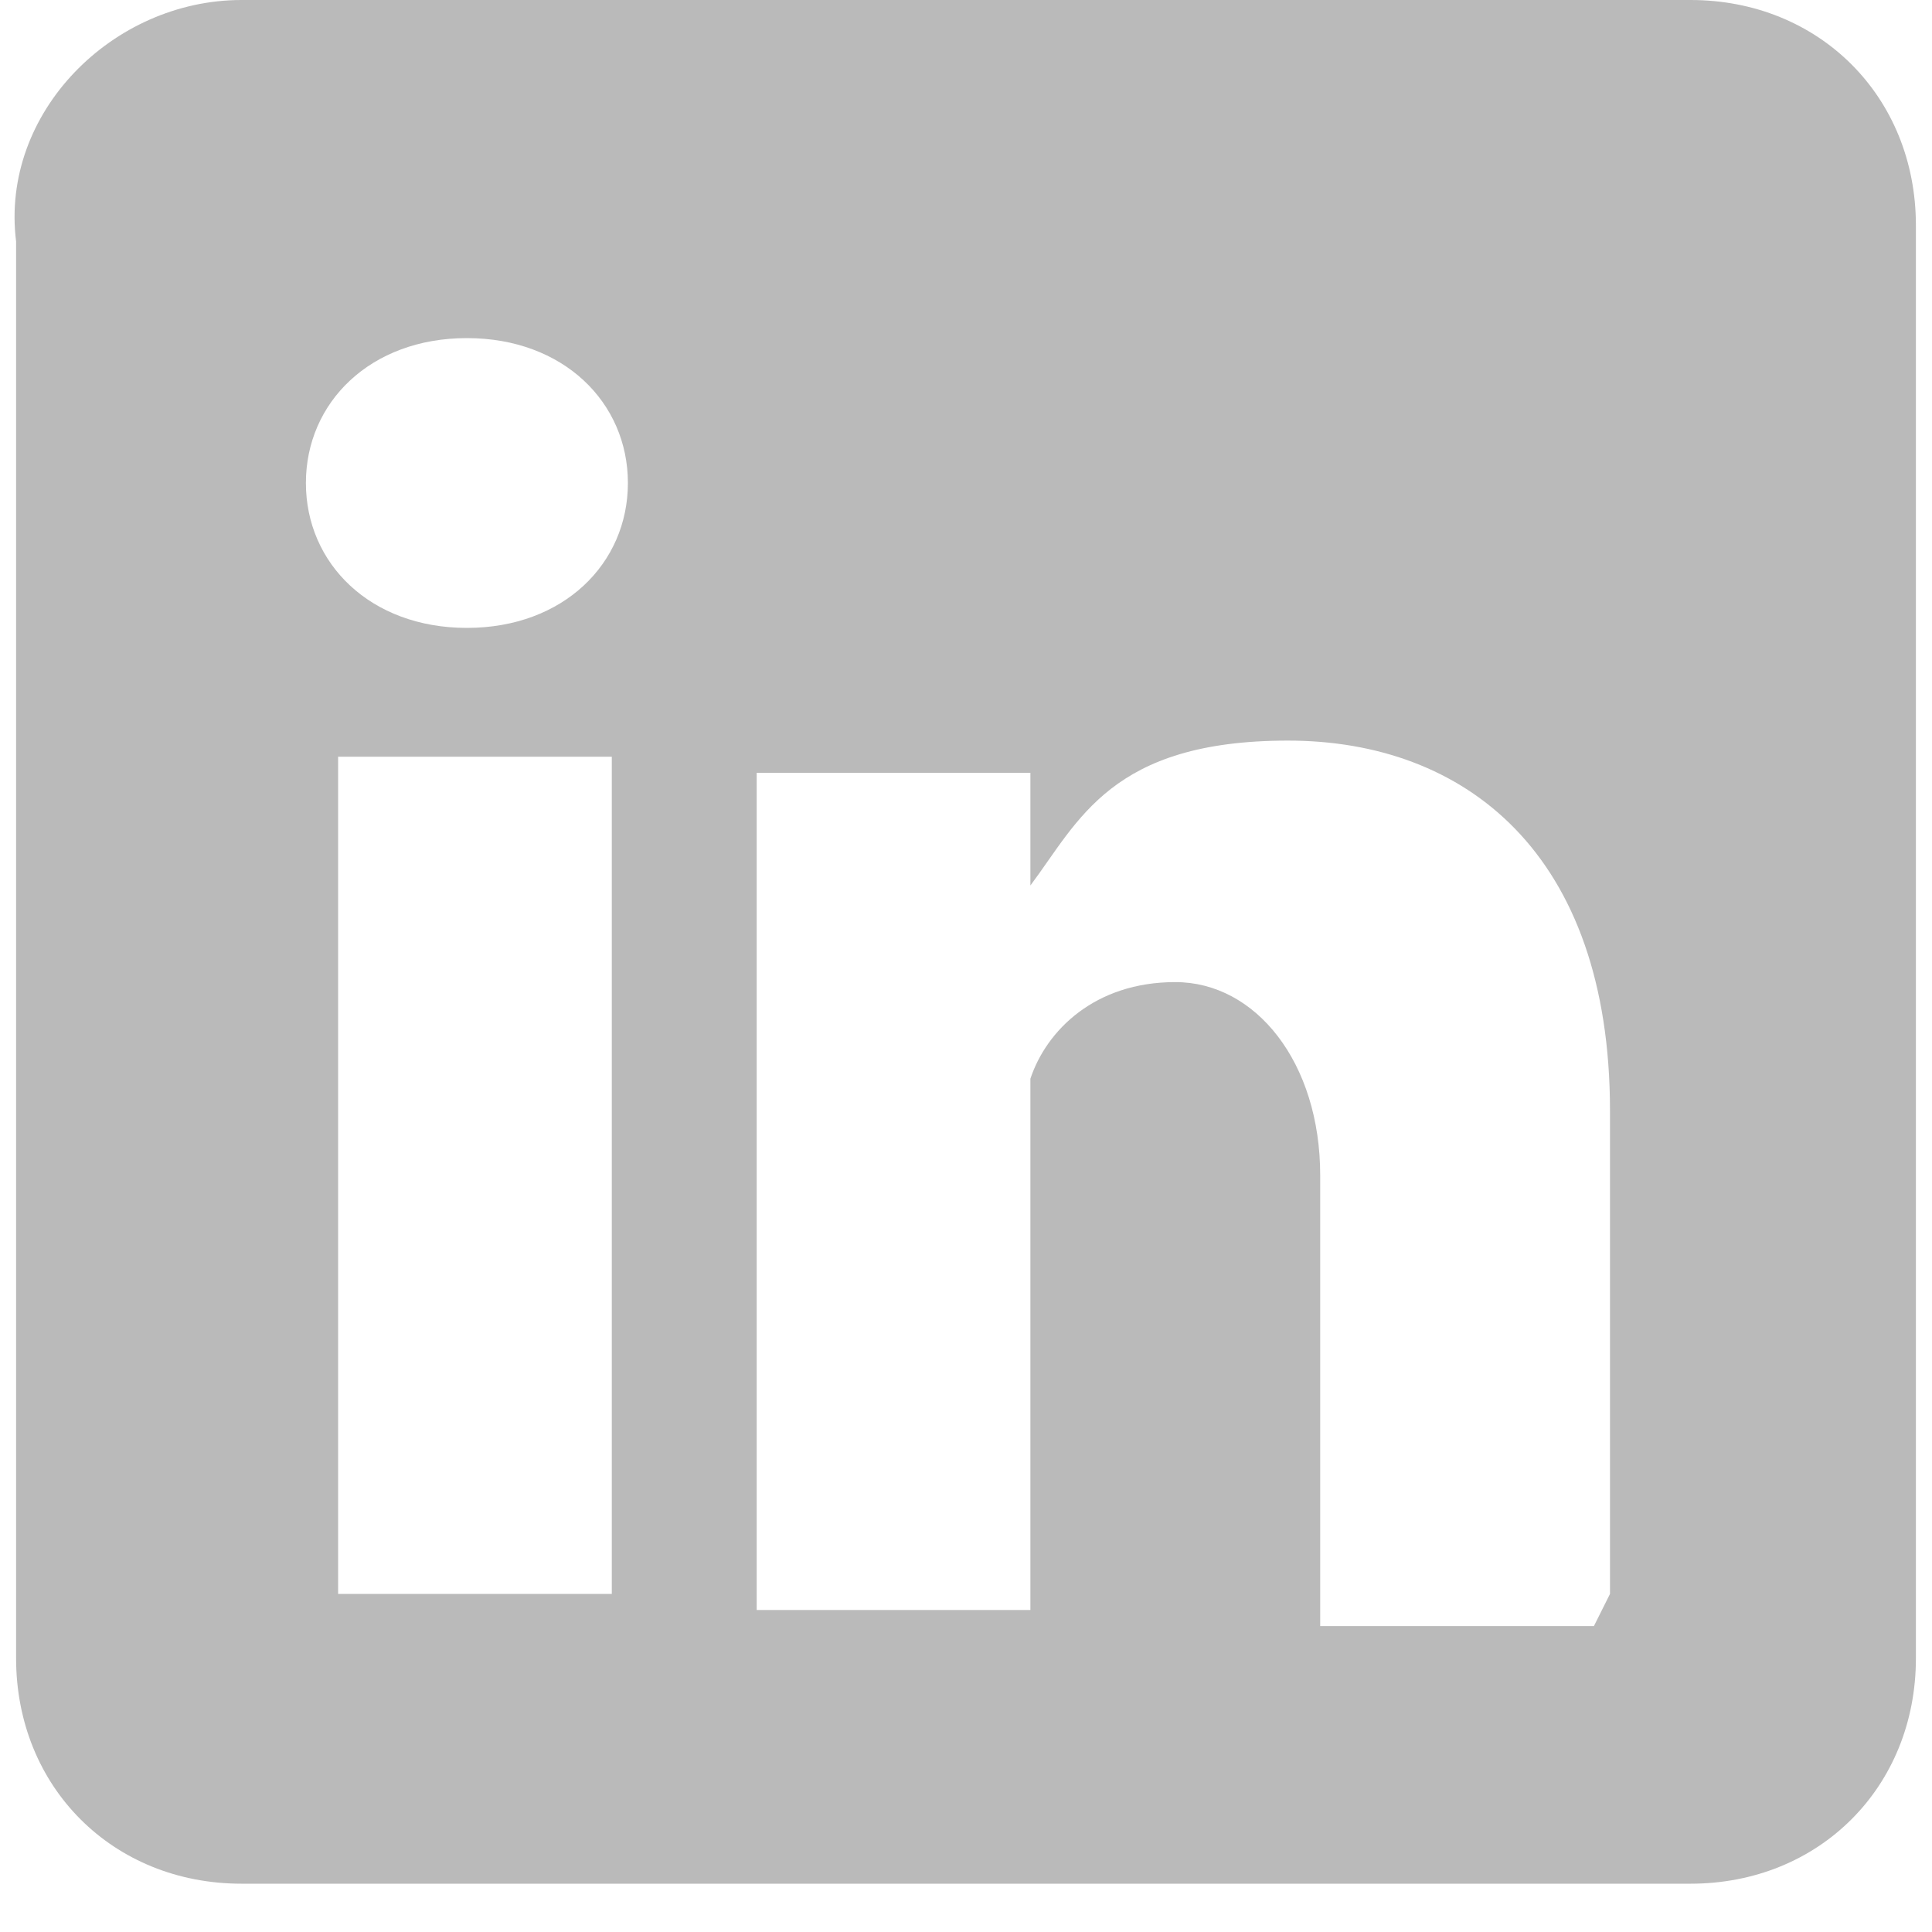 <?xml version="1.0" encoding="UTF-8"?>
<svg xmlns="http://www.w3.org/2000/svg" version="1.1" viewBox="0 0 12 12">
  <defs>
    <style>
      .cls-1 {
        fill: #bababa;
        fill-rule: evenodd;
      }
    </style>
  </defs>
  <!-- Generator: Adobe Illustrator 28.6.0, SVG Export Plug-In . SVG Version: 1.2.0 Build 709)  -->
  <g>
    <g id="Layer_1">
      <path class="cls-1" d="M10.5,0c.8,0,1.4.6,1.4,1.4v8.9c0,.8-.6,1.4-1.4,1.4H1.5c-.8,0-1.4-.6-1.4-1.4V1.5C0,.7.7,0,1.5,0h8.9ZM3.8,9.9v-5.2h-1.7v5.2h1.7ZM10,9.9v-3c0-1.6-.9-2.3-2-2.3s-1.3.5-1.6.9v-.7h-1.7c0,.5,0,5.2,0,5.2h1.7v-2.9c0-.2,0-.3,0-.4.1-.3.4-.6.9-.6s.9.5.9,1.2v2.8h1.7ZM2.9,2.1c-.6,0-1,.4-1,.9s.4.9,1,.9h0c.6,0,1-.4,1-.9,0-.5-.4-.9-1-.9Z"/>
    </g>
  </g>
</svg>